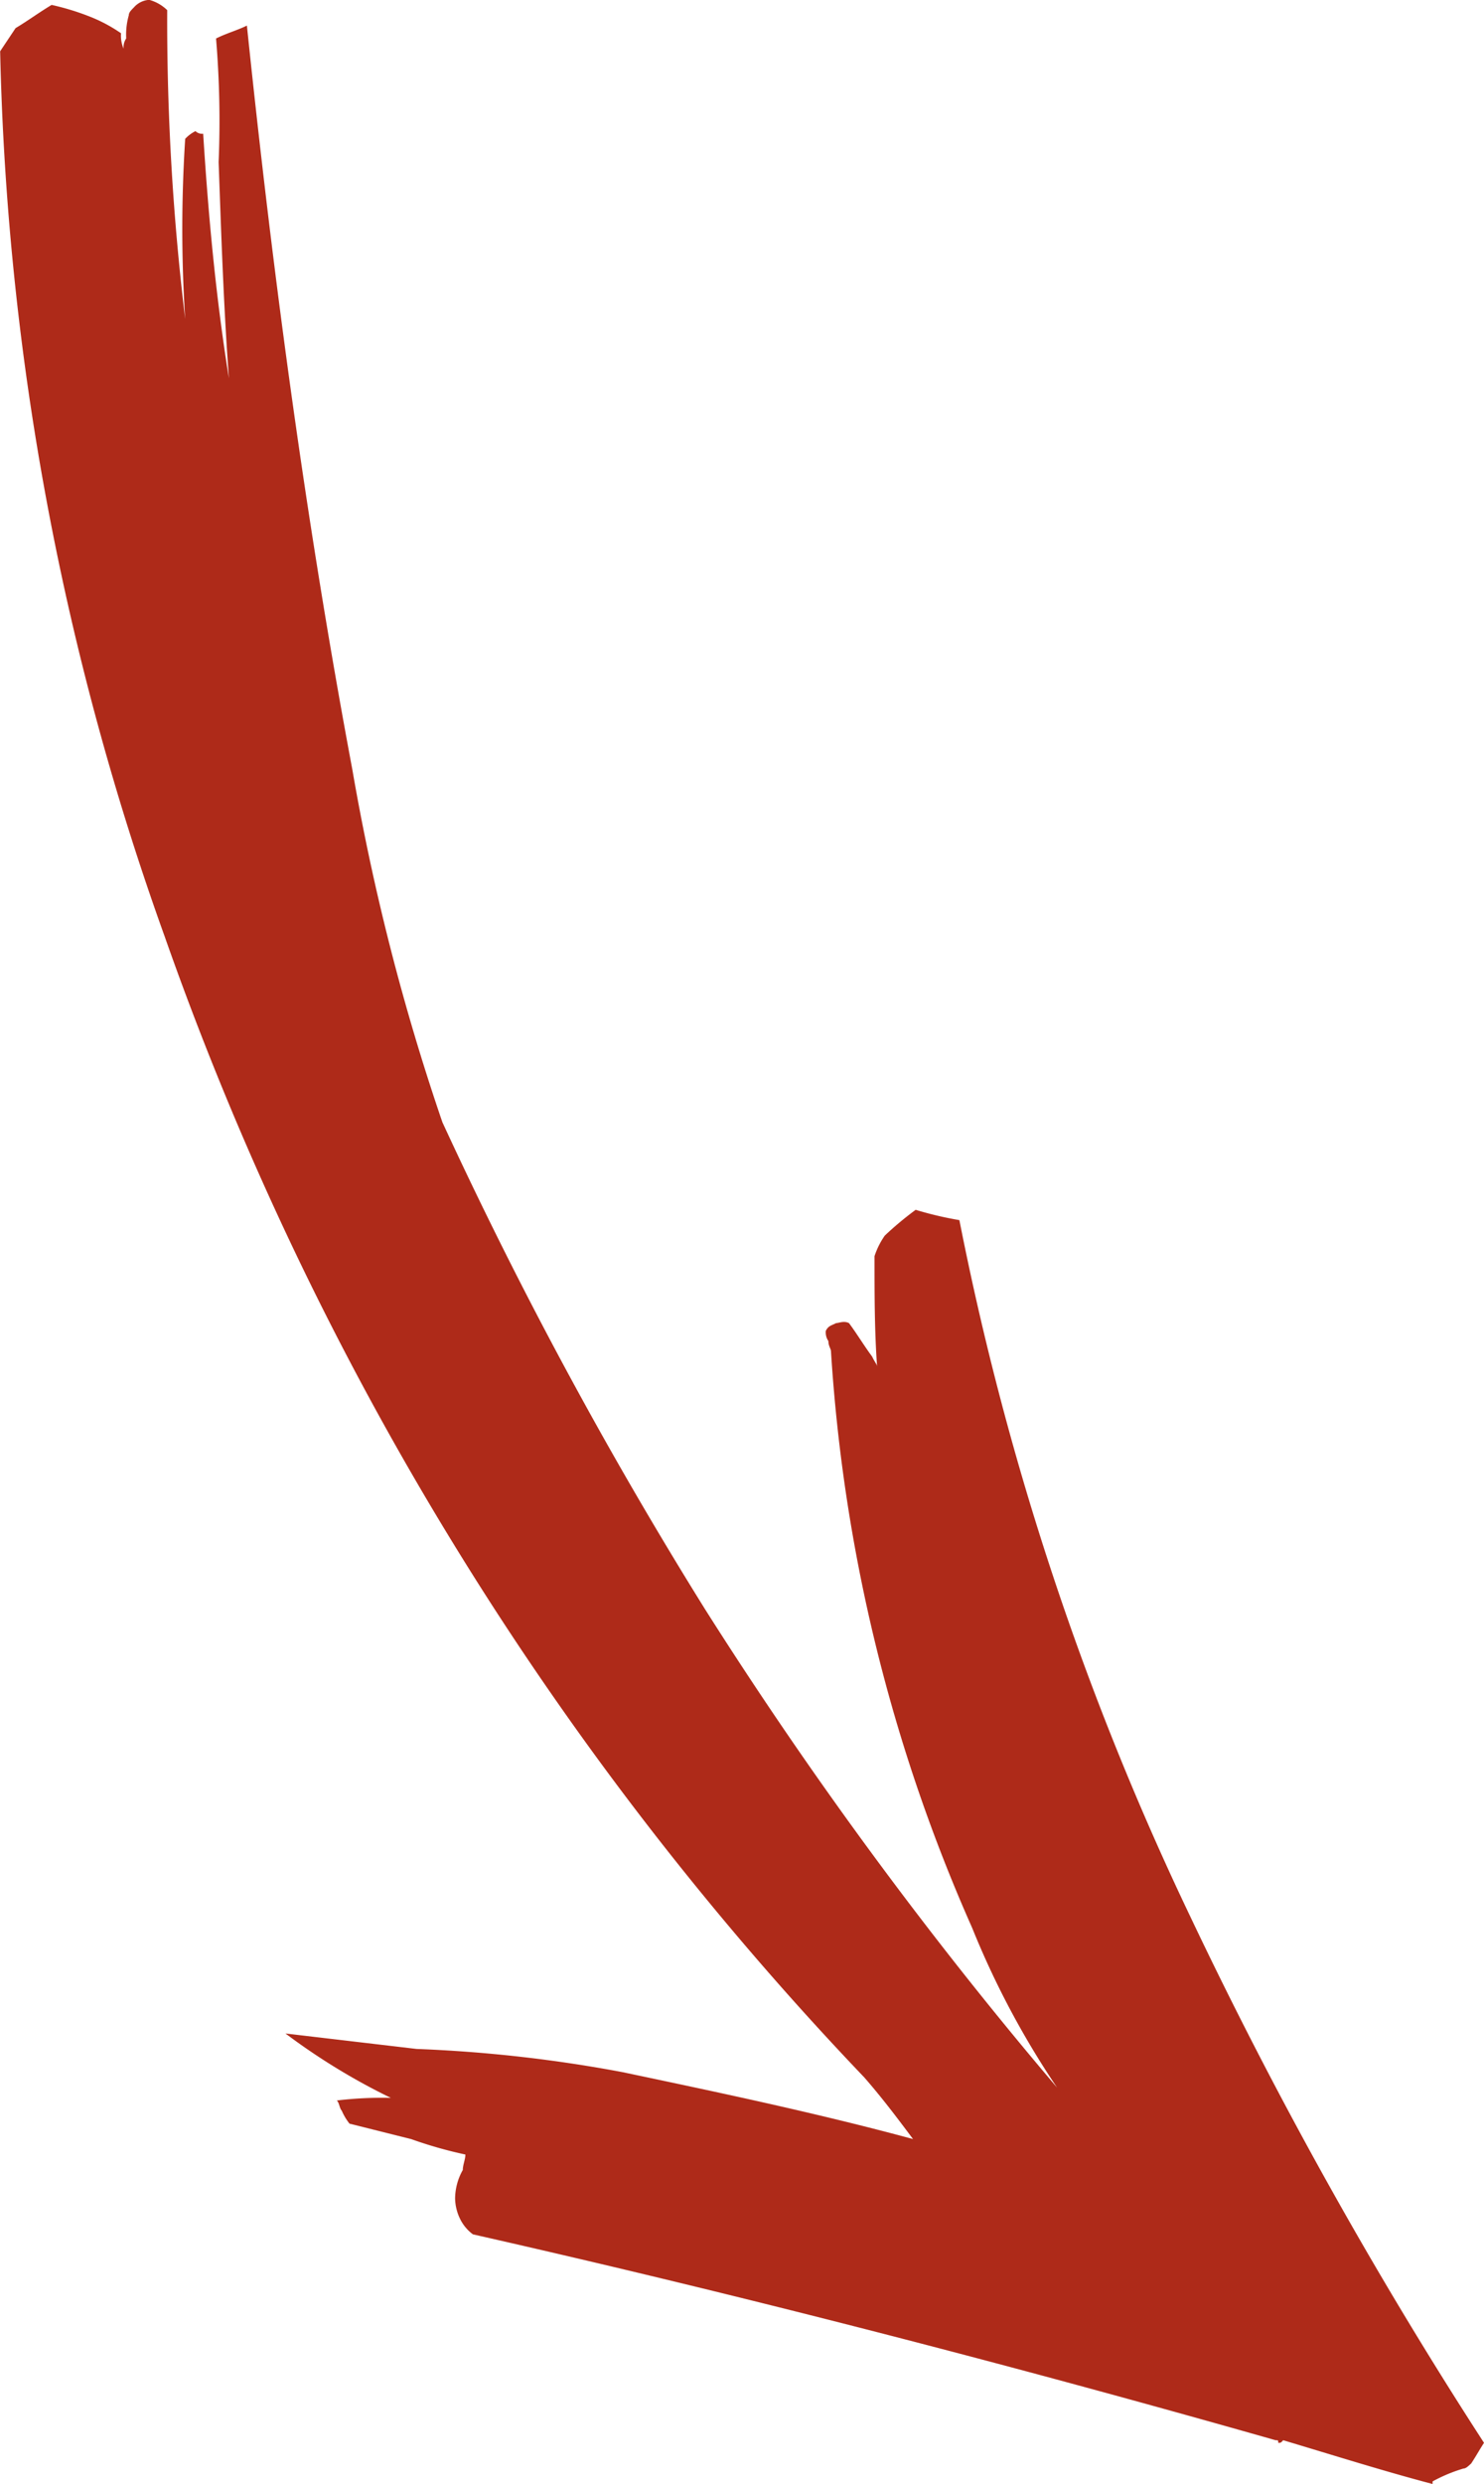 
                         <svg class="absolute opacity-0 -bottom-14  left-1/2 -translate-x-1/2 group-hover:opacity-30 transition-all duration-500 ease-in-out" xmlns="http://www.w3.org/2000/svg" width="29.866" height="49.948" viewBox="0 0 29.866 49.948">
                            <path id="Path_41" data-name="Path 41" d="M4.141.828c-.052,0-.052,0-.1.052C3,.569,2.019.259,1.035,0V.052A3.166,3.166,0,0,1,.414.311c-.052,0-.1.052-.155.1C.155.569.1.673,0,.828A92.247,92.247,0,0,1,5.9,11.387a58.769,58.769,0,0,1,4.658,14.027,7.059,7.059,0,0,1,.88.207,6.571,6.571,0,0,0,.621-.518,1.55,1.55,0,0,0,.207-.414c0-.776,0-1.5-.052-2.226,0,.052.052.1.1.207.155.207.311.466.466.673.1.052.207,0,.259,0,.1-.052.155-.052.207-.155a.311.311,0,0,0-.052-.207c0-.1-.052-.155-.052-.207A33.749,33.749,0,0,0,10.3,11.18,17.274,17.274,0,0,0,8.592,7.971,85.319,85.319,0,0,1,15.683,17.6a89.1,89.1,0,0,1,5.28,9.783,45.914,45.914,0,0,1,1.812,7.091c.932,4.969,1.6,9.938,2.122,14.959.207-.1.414-.155.621-.259a19.906,19.906,0,0,1-.052-2.484c-.052-1.449-.1-2.9-.207-4.348.259,1.6.414,3.261.518,4.917a.19.19,0,0,1,.155.052.715.715,0,0,0,.207-.155,28.208,28.208,0,0,0,0-3.623,49.993,49.993,0,0,1,.362,6.211.834.834,0,0,0,.362.207.447.447,0,0,0,.311-.155c.052-.052.1-.1.1-.155a1.433,1.433,0,0,0,.052-.466.311.311,0,0,0,.052-.207.656.656,0,0,1,.052.311,3.092,3.092,0,0,0,.569.311,5.088,5.088,0,0,0,.828.259c.259-.155.466-.311.725-.466l.311-.466a56.192,56.192,0,0,0-3.313-17.805A63.865,63.865,0,0,0,12.474,8.178c-.362-.414-.673-.828-.983-1.242,1.915.518,3.882.932,5.849,1.346a28.17,28.17,0,0,0,4.141.466l2.64.311A12.938,12.938,0,0,0,22,7.764a7.644,7.644,0,0,0,1.087-.052c-.052-.052-.052-.155-.1-.207a1.131,1.131,0,0,0-.155-.259l-1.242-.311A8.569,8.569,0,0,0,20.5,6.625c0-.1.052-.207.052-.311a1.18,1.18,0,0,0,.155-.569.975.975,0,0,0-.1-.414.853.853,0,0,0-.259-.311C14.855,3.778,9.472,2.381,4.193.88c-.052,0-.052,0-.052-.052" transform="translate(29.866 49.948) rotate(-180)" fill="#AE2A19"></path>
                        </svg>